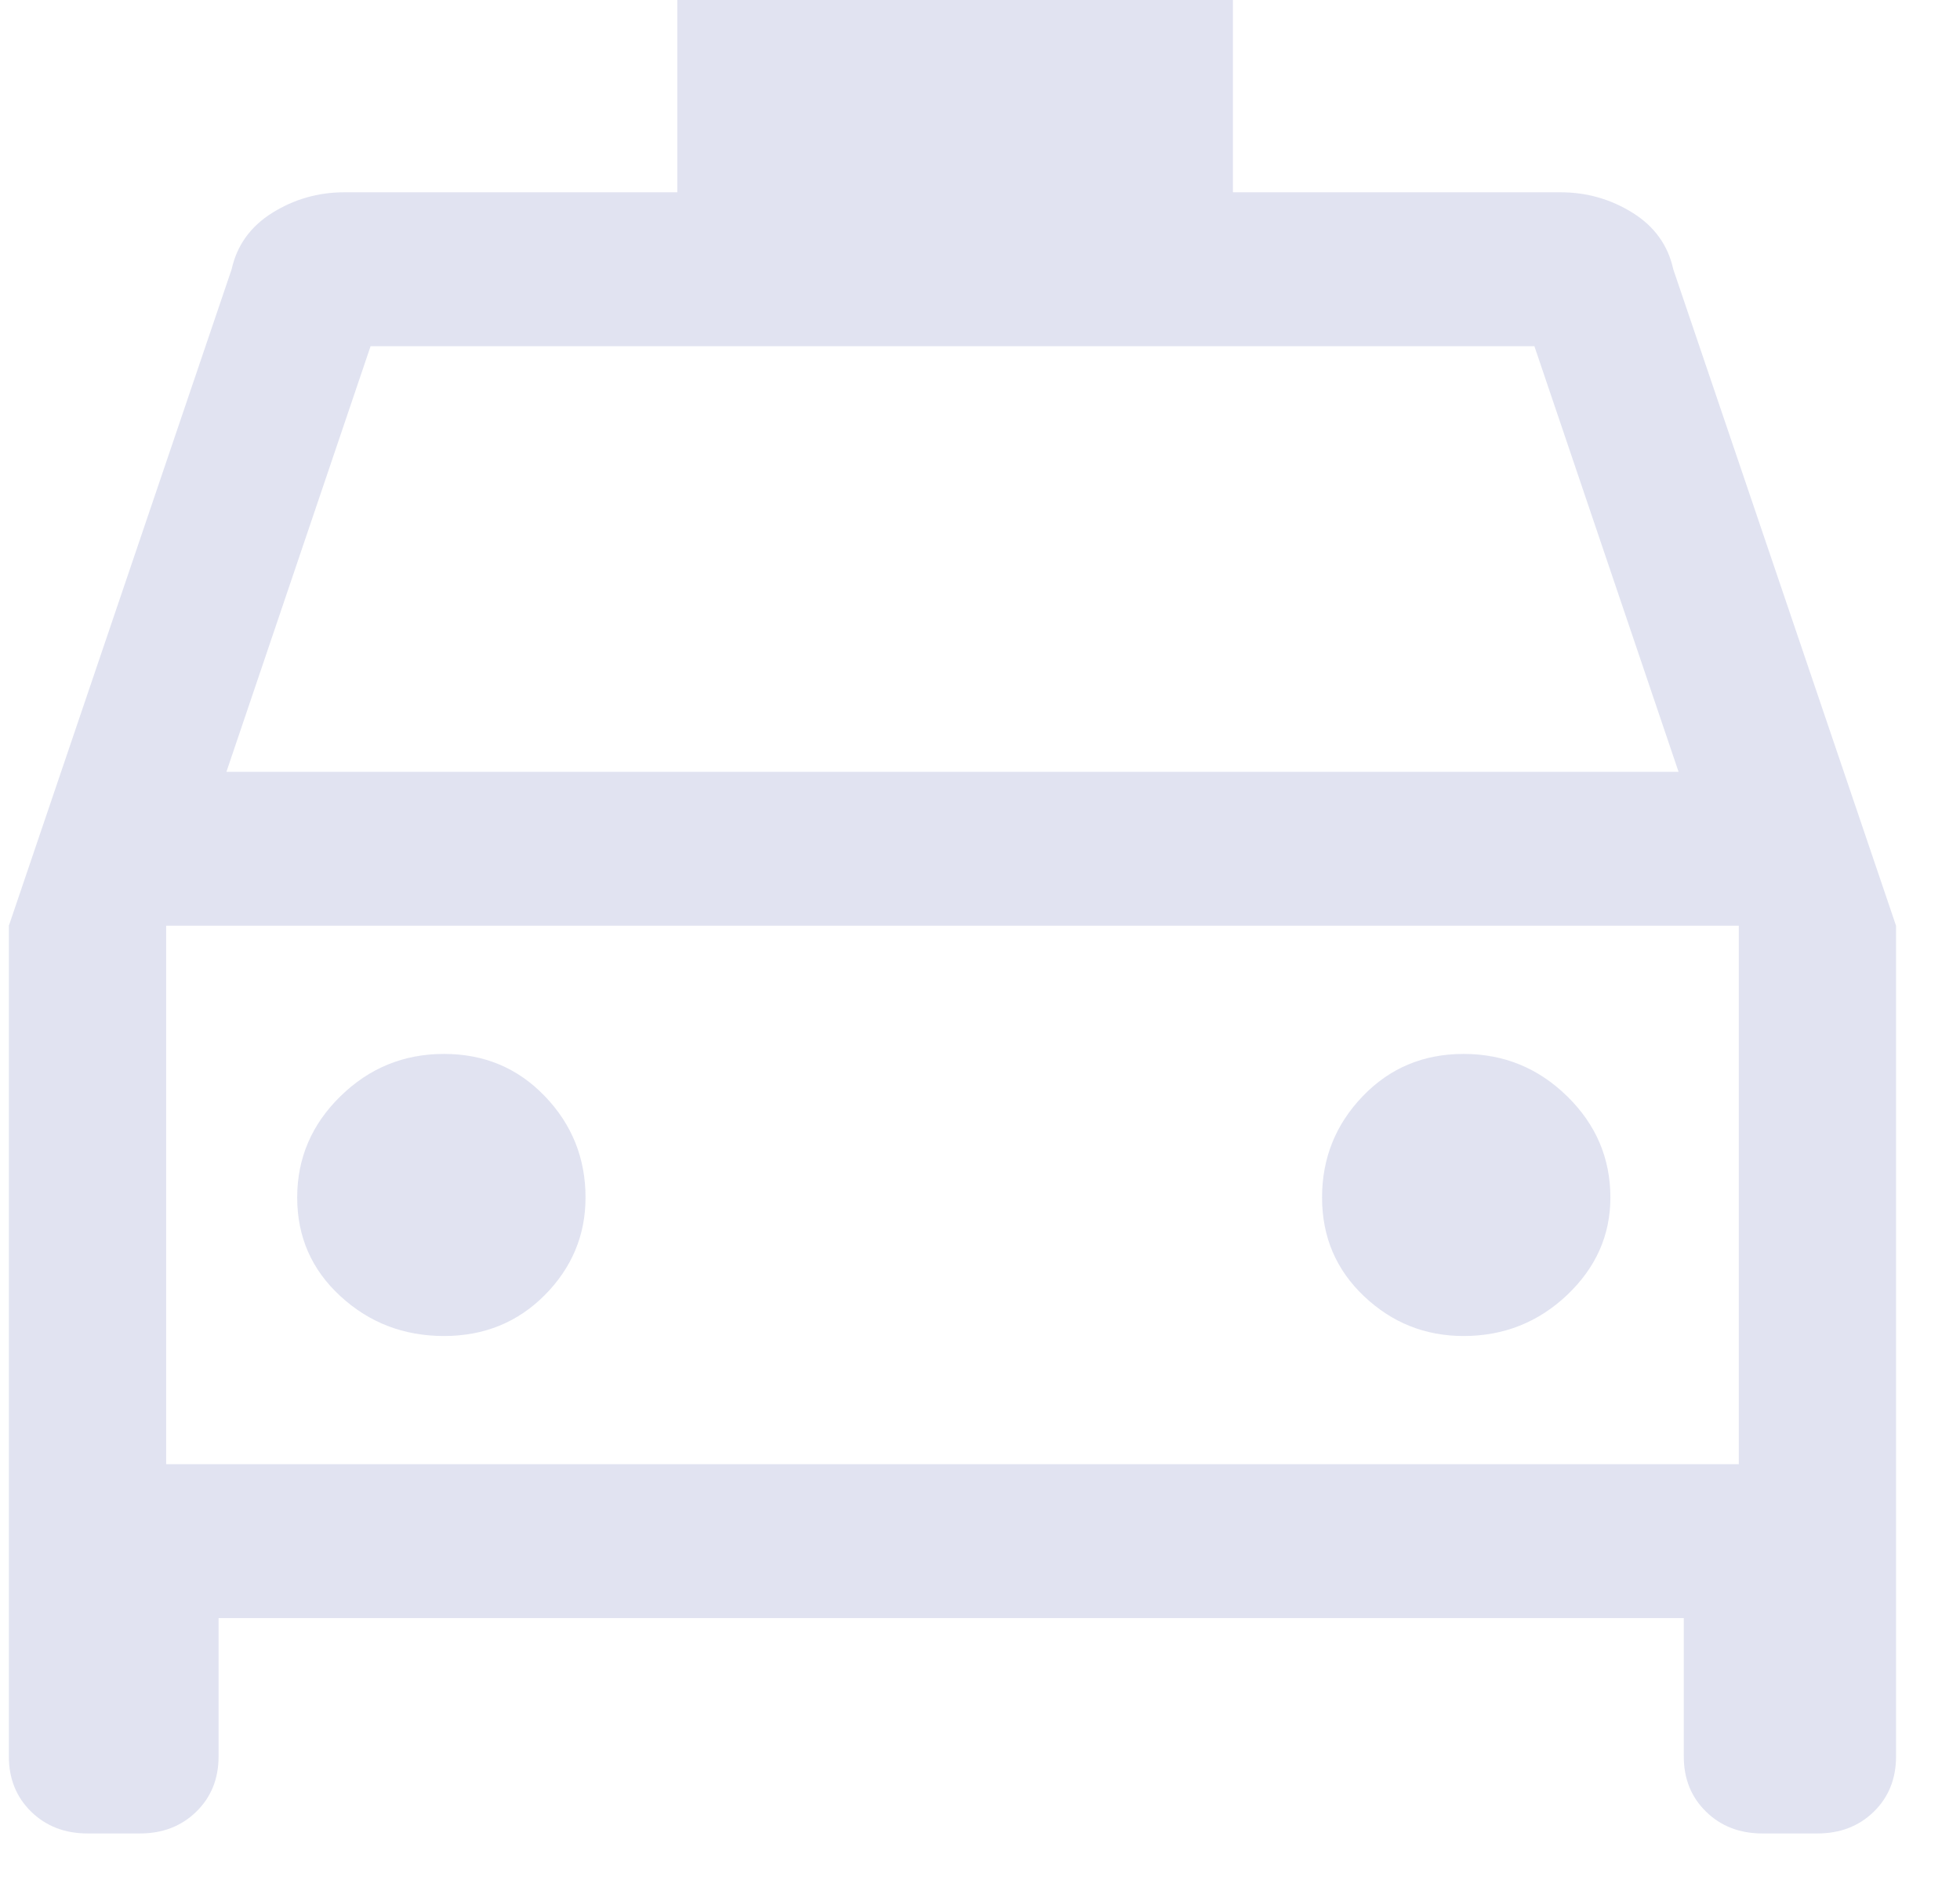<?xml version="1.0" encoding="UTF-8"?>
<svg width="27px" height="26px" viewBox="0 0 27 26" version="1.1" xmlns="http://www.w3.org/2000/svg" xmlns:xlink="http://www.w3.org/1999/xlink">
    <title>Shape</title>
    <g id="come-arrivare" stroke="none" stroke-width="1" fill="none" fill-rule="evenodd" opacity="0.12">
        <g id="come-arrivare_v2a_desktop" transform="translate(-626, -1104)" fill="#001489">
            <g id="Group-12" transform="translate(522, 1080)">
                <g id="Group-19" transform="translate(23, 24)">
                    <path d="M84.011,22.291 L84.011,24.198 C84.011,24.504 83.909,24.758 83.704,24.958 C83.499,25.158 83.241,25.258 82.928,25.258 L82.206,25.258 C81.893,25.258 81.634,25.158 81.429,24.958 C81.225,24.758 81.122,24.504 81.122,24.198 L81.122,12.753 L84.191,3.709 C84.264,3.38 84.45,3.12 84.751,2.932 C85.052,2.744 85.383,2.649 85.744,2.649 L90.33,2.649 L90.33,0 L97.984,0 L97.984,2.649 L102.498,2.649 C102.859,2.649 103.19,2.744 103.491,2.932 C103.792,3.12 103.978,3.38 104.05,3.709 L107.119,12.753 L107.119,24.198 C107.119,24.504 107.017,24.758 106.813,24.958 C106.608,25.158 106.349,25.258 106.036,25.258 L105.278,25.258 C104.965,25.258 104.706,25.158 104.502,24.958 C104.297,24.758 104.195,24.504 104.195,24.198 L104.195,22.291 L84.011,22.291 Z M84.119,10.633 L104.123,10.633 L102.137,4.769 L86.105,4.769 L84.119,10.633 Z M83.289,12.753 L83.289,20.171 L83.289,12.753 Z M87.116,18.405 C87.67,18.405 88.133,18.216 88.506,17.84 C88.879,17.463 89.066,17.015 89.066,16.497 C89.066,15.956 88.879,15.49 88.506,15.102 C88.133,14.713 87.67,14.519 87.116,14.519 C86.562,14.519 86.087,14.713 85.69,15.102 C85.293,15.49 85.094,15.956 85.094,16.497 C85.094,17.039 85.293,17.492 85.69,17.857 C86.087,18.222 86.562,18.405 87.116,18.405 Z M101.162,18.405 C101.715,18.405 102.191,18.216 102.588,17.84 C102.985,17.463 103.184,17.015 103.184,16.497 C103.184,15.956 102.985,15.49 102.588,15.102 C102.191,14.713 101.715,14.519 101.162,14.519 C100.608,14.519 100.145,14.713 99.772,15.102 C99.399,15.49 99.212,15.956 99.212,16.497 C99.212,17.039 99.405,17.492 99.79,17.857 C100.175,18.222 100.632,18.405 101.162,18.405 Z M83.289,20.171 L104.953,20.171 L104.953,12.753 L83.289,12.753 L83.289,20.171 Z" id="Shape"></path>
                </g>
            </g>
        </g>
    </g>
</svg>